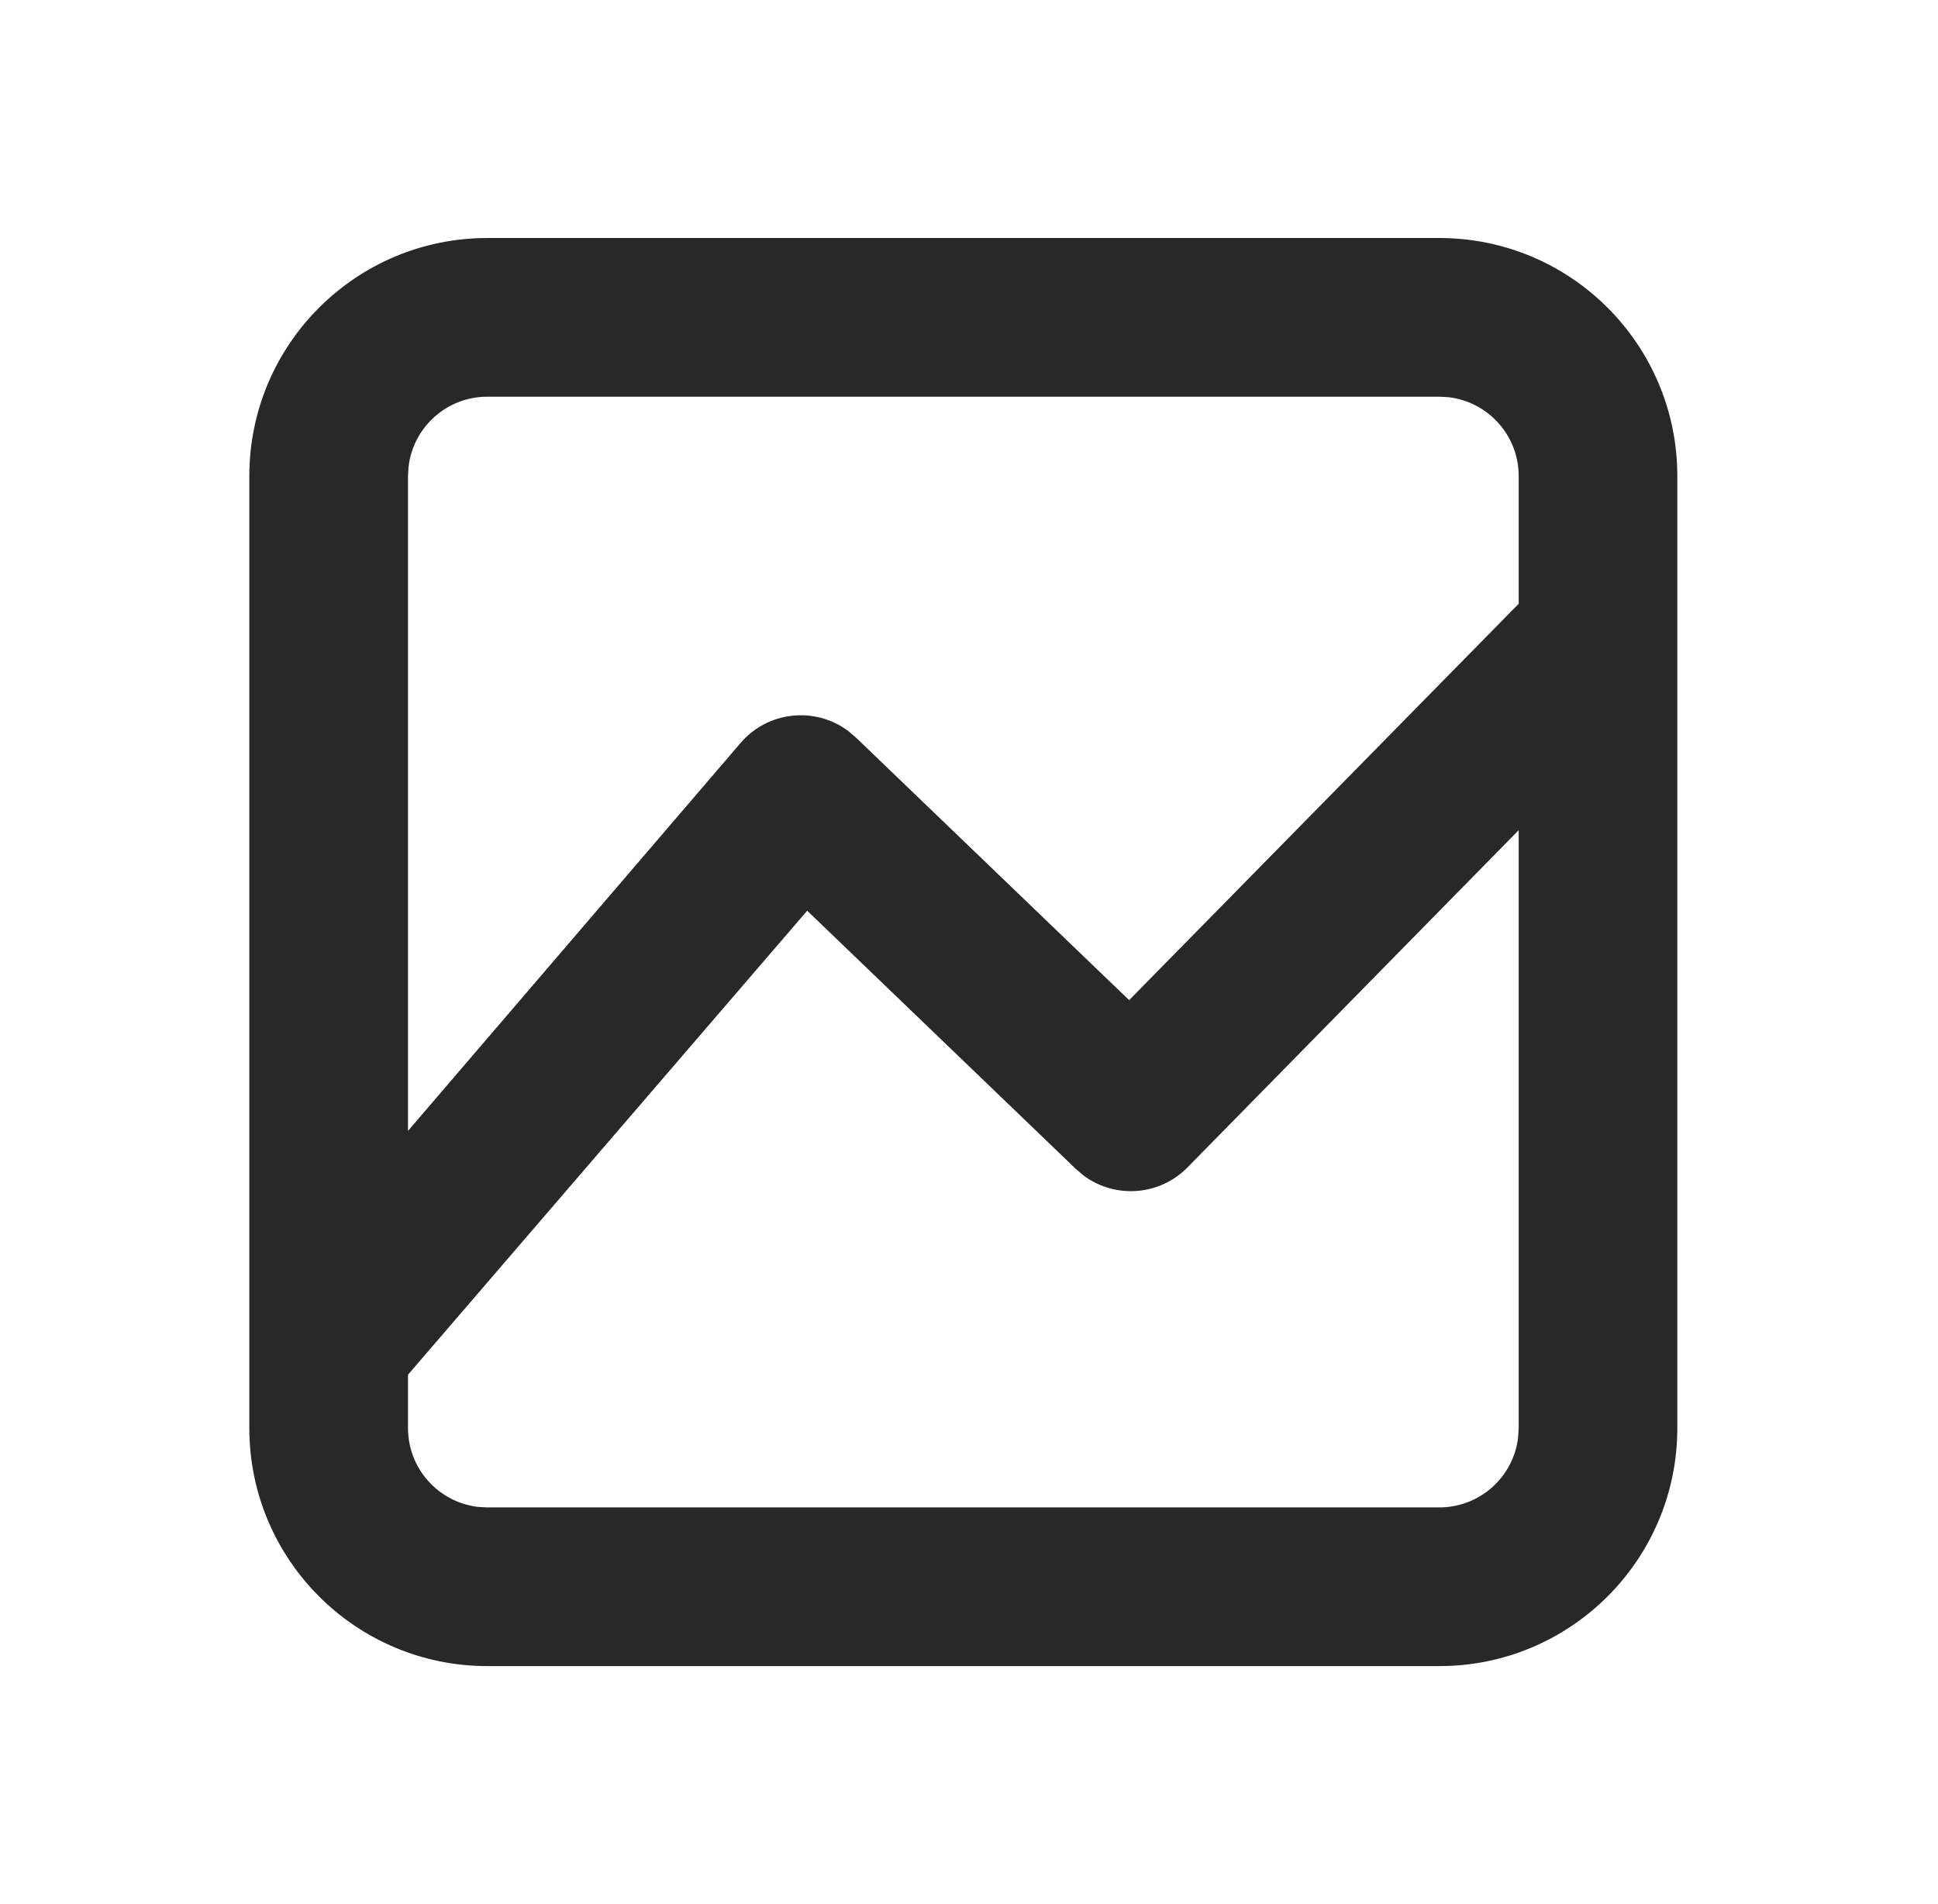 <svg width="57" height="56" viewBox="0 0 57 56" fill="none" xmlns="http://www.w3.org/2000/svg">
<path fill-rule="evenodd" clip-rule="evenodd" d="M42.333 7C46.199 7 49.333 10.134 49.333 14V42C49.333 45.866 46.199 49 42.333 49H14.333C10.467 49 7.333 45.866 7.333 42V14C7.333 10.134 10.467 7 14.333 7H42.333ZM44.667 24.416L34.929 34.331C34.102 35.175 32.79 35.26 31.867 34.57L31.645 34.381L23.741 26.784L12 40.43V42C12 43.197 12.901 44.183 14.061 44.318L14.333 44.333H42.333C43.53 44.333 44.516 43.433 44.651 42.272L44.667 42V24.416ZM42.333 11.667H14.333C13.137 11.667 12.15 12.567 12.016 13.728L12 14V33.259L21.761 21.875C22.565 20.91 23.974 20.766 24.952 21.502L25.17 21.687L33.21 29.414L44.667 17.757V14C44.667 12.803 43.766 11.817 42.605 11.682L42.333 11.667Z" fill="#282828"/>
</svg>
